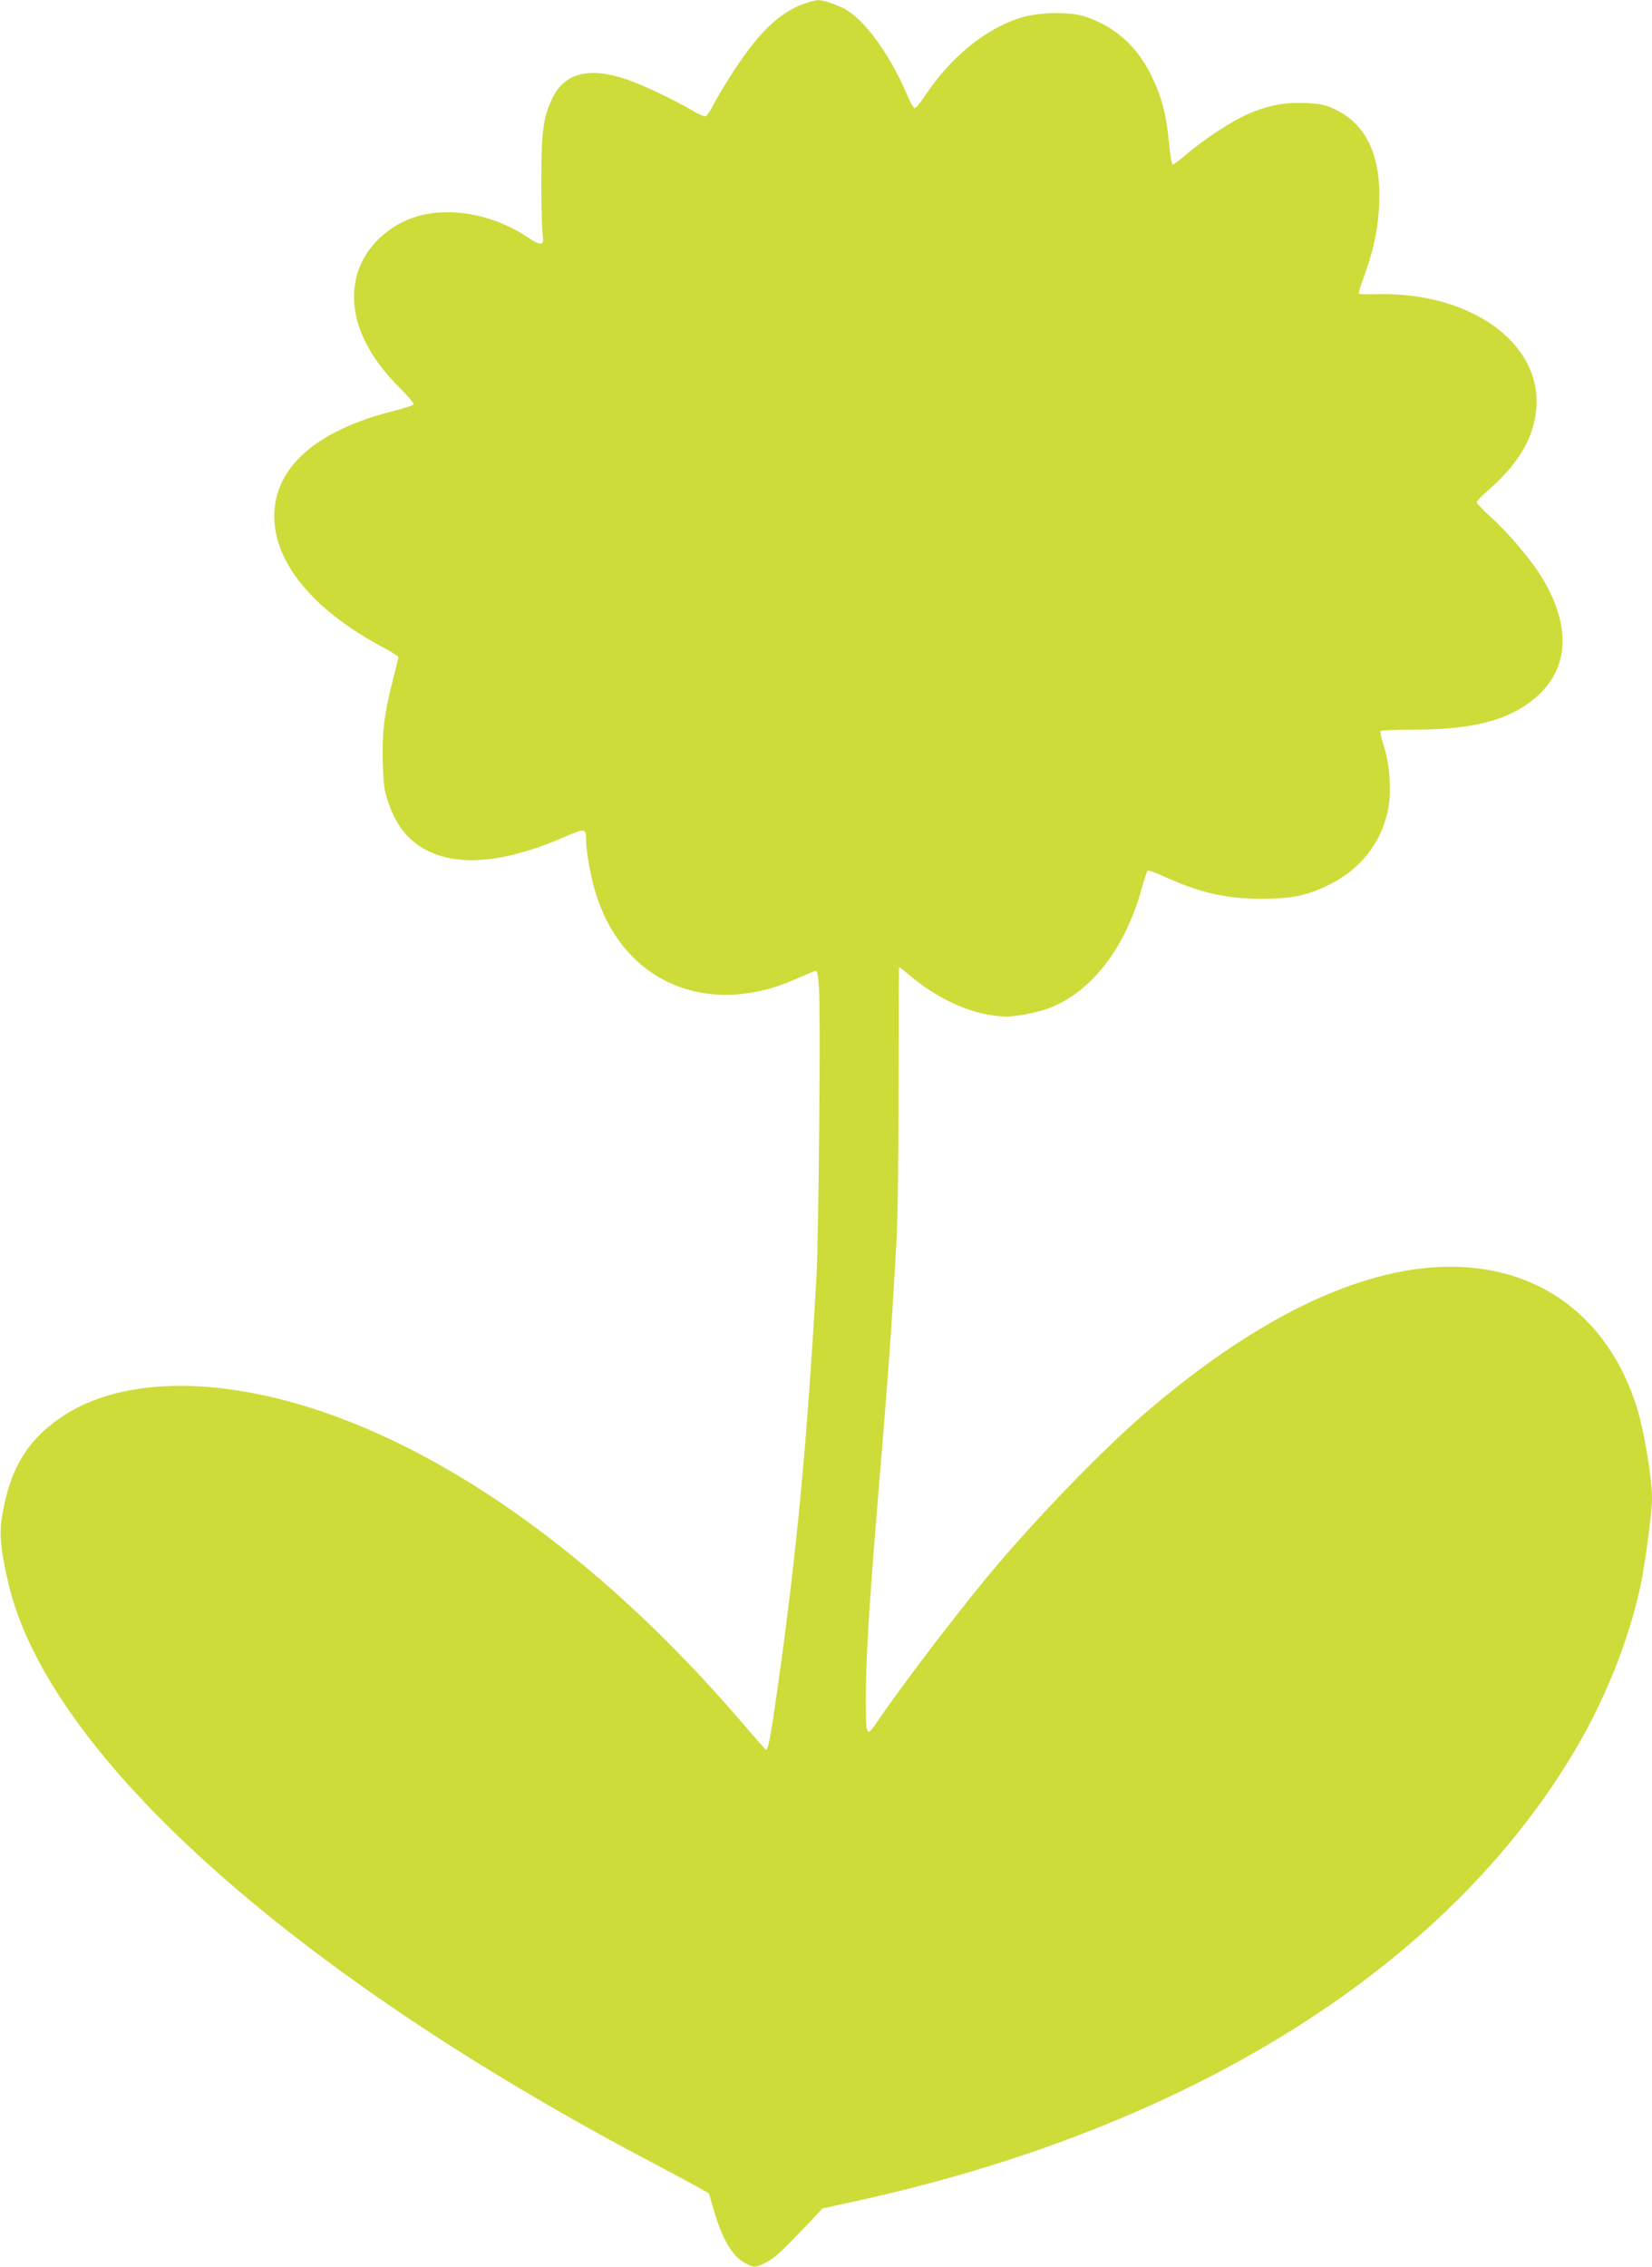 <?xml version="1.0" standalone="no"?>
<!DOCTYPE svg PUBLIC "-//W3C//DTD SVG 20010904//EN"
 "http://www.w3.org/TR/2001/REC-SVG-20010904/DTD/svg10.dtd">
<svg version="1.0" xmlns="http://www.w3.org/2000/svg"
 width="933pt" height="1280pt" viewBox="0 0 933 1280"
 preserveAspectRatio="xMidYMid meet">
<g transform="translate(0,1280) scale(0.1,-0.1)"
fill="#cddc39" stroke="none">
<path d="M4535 12777 c-111 -42 -209 -125 -316 -269 -66 -89 -153 -228 -193
-306 -15 -29 -33 -55 -40 -58 -7 -3 -38 9 -67 27 -103 61 -285 148 -372 178
-215 75 -356 42 -426 -101 -53 -107 -64 -190 -64 -478 0 -140 4 -274 8 -298
10 -60 -10 -63 -85 -12 -174 118 -396 167 -582 129 -185 -38 -341 -180 -384
-349 -51 -199 33 -419 238 -624 49 -49 87 -94 85 -99 -1 -5 -54 -22 -116 -38
-434 -109 -670 -317 -672 -590 -3 -264 221 -536 614 -744 48 -26 87 -50 87
-55 0 -4 -15 -68 -34 -141 -47 -184 -59 -289 -54 -460 4 -124 8 -155 32 -223
36 -105 87 -179 159 -232 182 -134 469 -120 837 41 115 50 120 49 120 -21 0
-56 26 -204 51 -286 151 -510 627 -719 1130 -498 52 23 101 44 110 47 15 4 18
-9 24 -92 10 -131 -1 -1402 -14 -1635 -52 -925 -111 -1556 -217 -2304 -41
-288 -55 -366 -68 -366 -2 0 -67 73 -143 162 -820 955 -1748 1603 -2603 1818
-507 127 -949 91 -1232 -101 -202 -137 -299 -305 -340 -585 -12 -86 -1 -187
42 -365 232 -960 1595 -2185 3620 -3253 113 -60 234 -125 270 -145 l64 -36 26
-91 c50 -170 107 -267 181 -304 49 -26 57 -25 119 7 47 24 89 64 261 245 l54
58 165 36 c1903 411 3363 1325 4089 2558 170 288 301 619 366 921 26 123 65
415 65 491 0 126 -48 407 -92 537 -127 384 -389 644 -741 736 -553 145 -1251
-124 -2012 -773 -254 -216 -644 -620 -906 -936 -196 -236 -499 -636 -629 -828
-57 -84 -60 -77 -60 136 0 215 17 503 60 1027 72 874 83 1026 112 1535 8 140
13 479 13 898 0 369 1 672 3 672 2 0 31 -23 65 -52 173 -144 369 -226 544
-228 60 0 184 25 250 52 232 94 420 341 510 668 15 52 30 98 33 103 4 4 41 -8
83 -27 211 -97 355 -130 557 -131 178 0 264 18 392 82 166 83 282 226 323 401
25 102 17 267 -18 376 -14 44 -24 83 -21 88 3 4 89 8 192 8 343 0 553 58 701
196 172 159 181 391 25 654 -60 101 -192 258 -293 349 -45 40 -81 79 -81 85 0
7 29 37 65 68 172 149 261 301 272 468 26 367 -376 652 -899 639 -54 -2 -100
0 -103 3 -3 3 8 41 24 84 65 177 91 313 91 474 0 241 -84 403 -249 482 -57 27
-80 32 -167 36 -121 5 -211 -12 -326 -62 -91 -40 -243 -139 -345 -225 -39 -34
-76 -61 -81 -61 -4 0 -13 55 -20 123 -15 163 -41 261 -102 385 -82 164 -202
271 -370 328 -88 30 -270 26 -375 -9 -197 -65 -387 -222 -532 -439 -24 -38
-50 -68 -57 -68 -6 0 -24 30 -40 68 -102 239 -245 435 -362 495 -49 25 -116
47 -144 46 -14 0 -52 -10 -85 -22z"/>
</g>
</svg>
